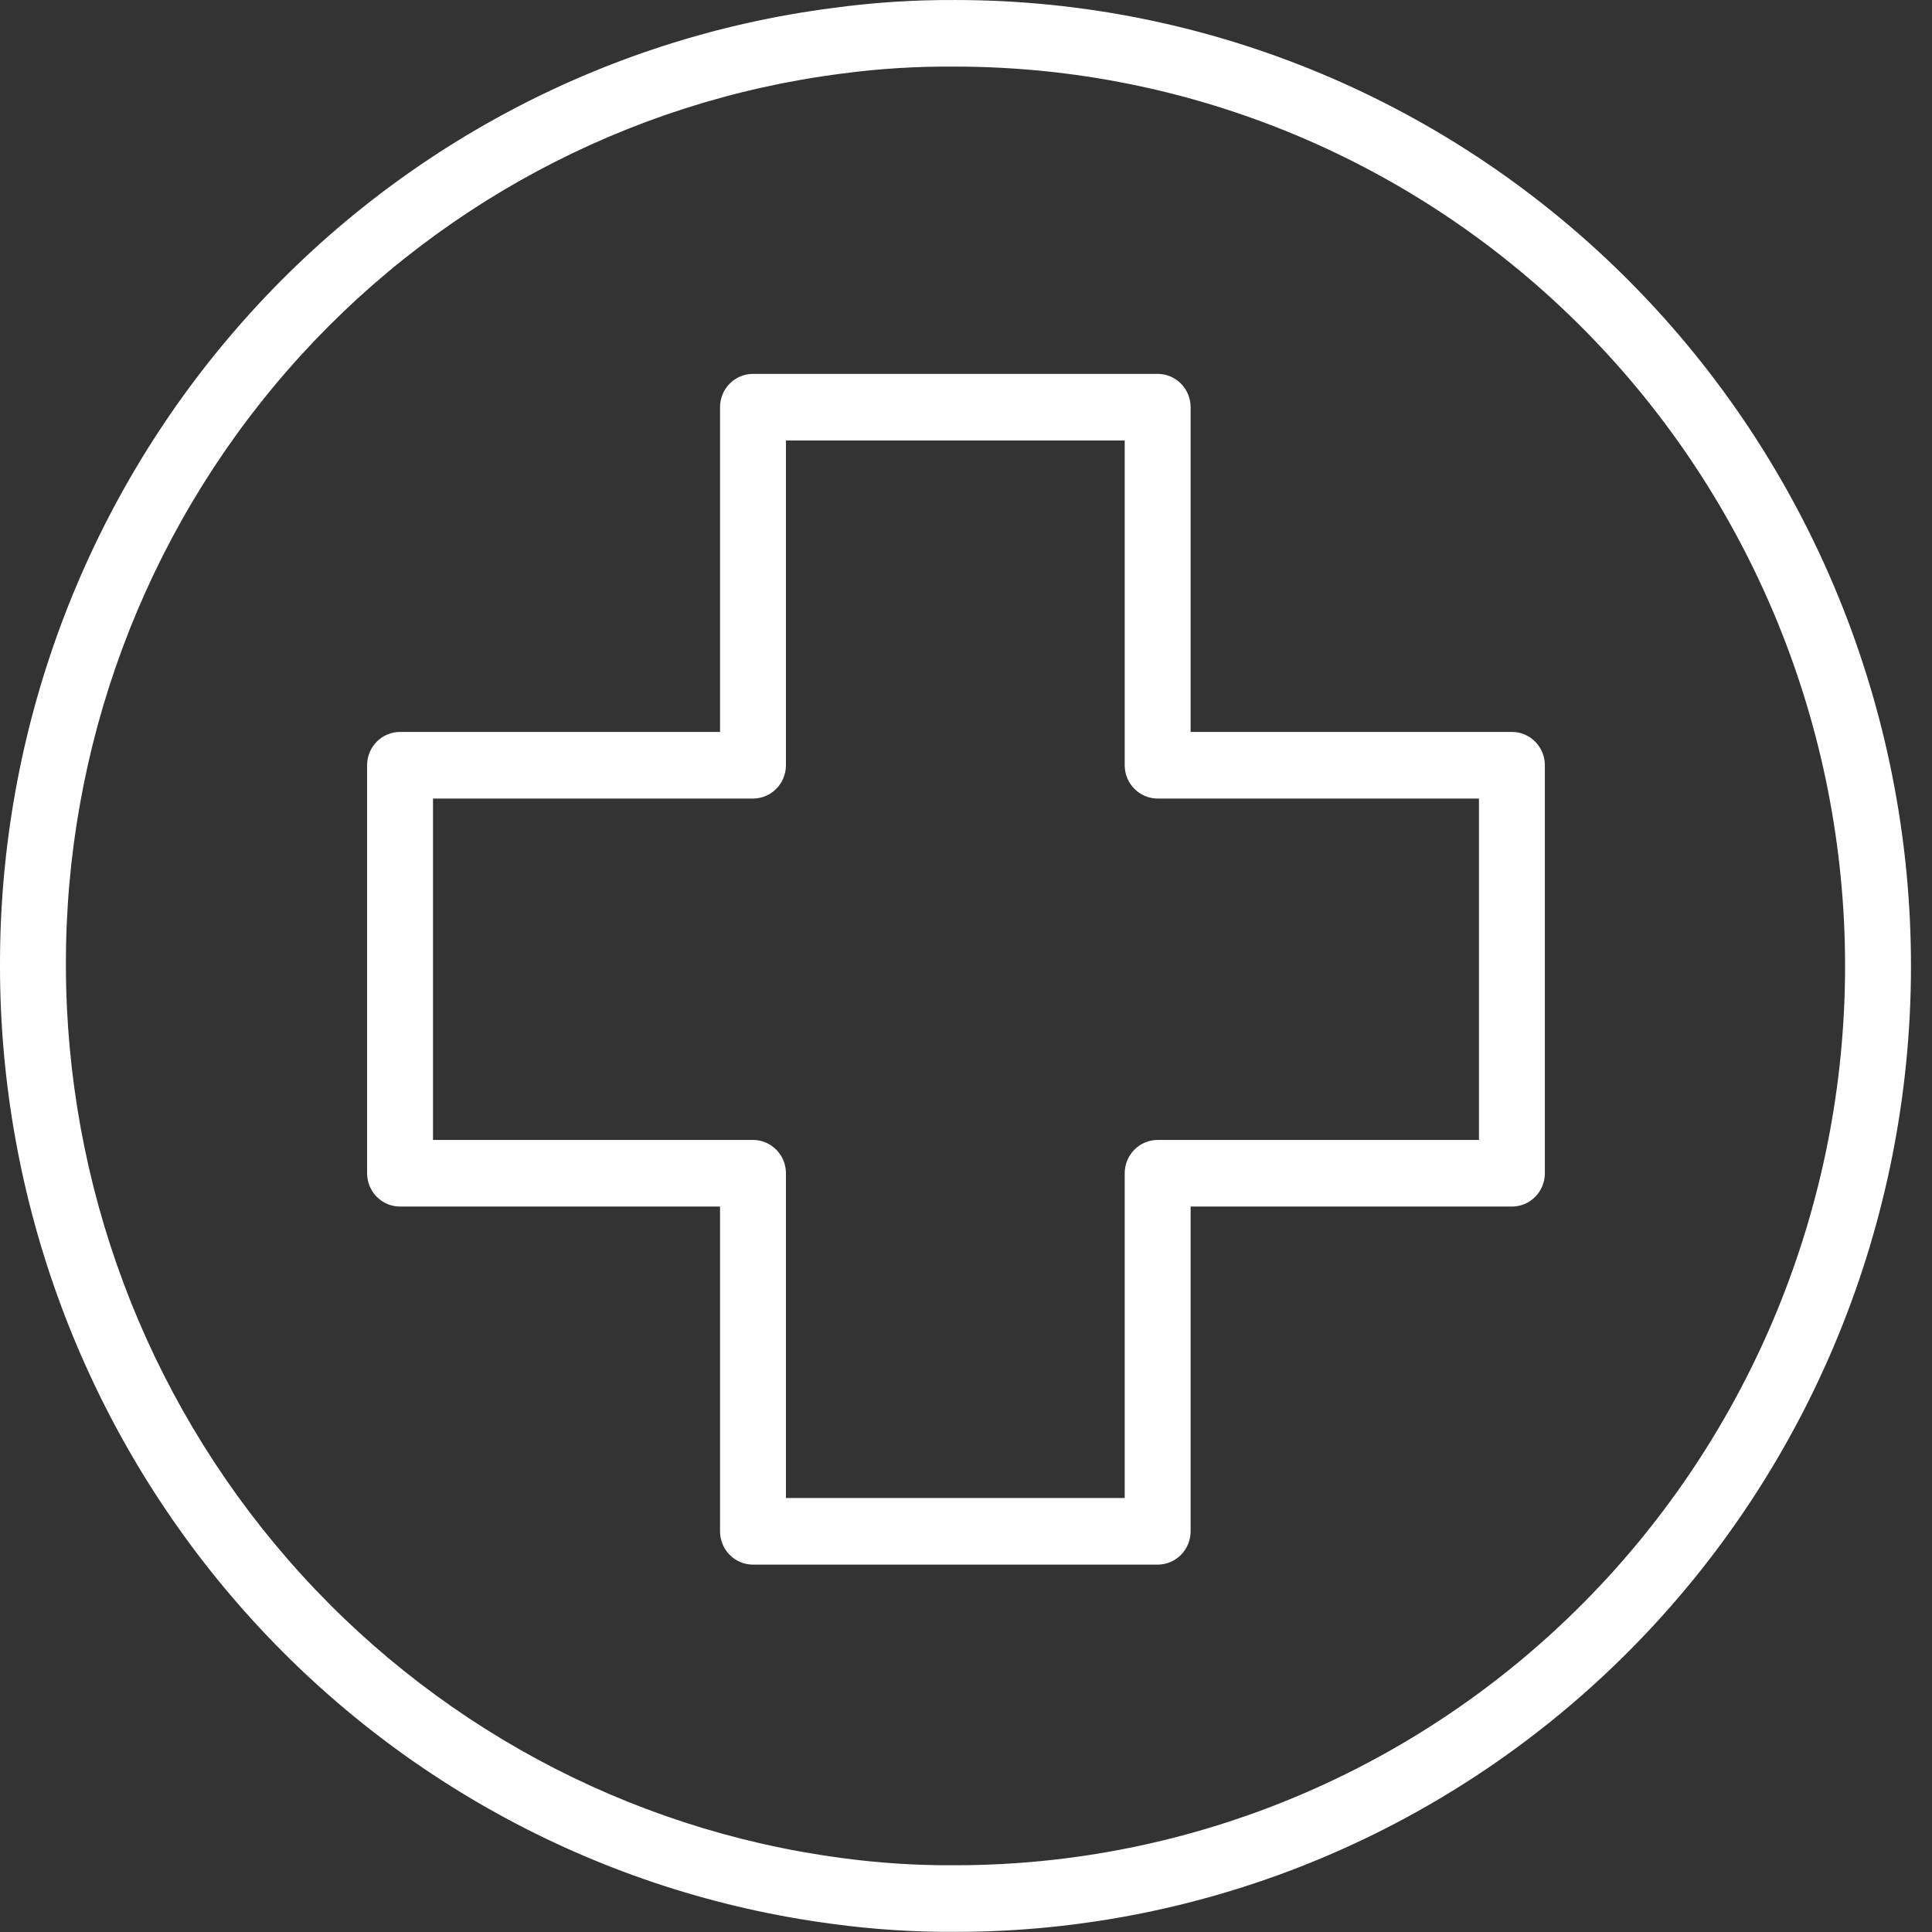 <svg xmlns="http://www.w3.org/2000/svg" width="91" height="91" viewBox="0 0 91 91" fill="none"><rect x="0" y="0" width="91" height="91" fill="#333333" stroke="none"/><path d="M44.997 0.001C43.066 -0.011 41.137 0.115 39.223 0.377C28.369 1.776 18.394 7.133 11.171 15.442C3.949 23.75 -0.024 34.438 0 45.497C-0.001 56.548 3.978 67.222 11.193 75.524C18.408 83.827 28.366 89.192 39.208 90.618C41.127 90.88 43.061 91.005 44.997 90.994C56.935 90.994 68.385 86.201 76.826 77.668C85.268 69.136 90.01 57.564 90.01 45.497C90.01 33.431 85.268 21.859 76.826 13.326C68.385 4.794 56.935 0.001 44.997 0.001ZM44.997 87.856C43.196 87.869 41.396 87.753 39.611 87.511C29.524 86.166 20.262 81.165 13.548 73.437C6.833 65.71 3.122 55.782 3.104 45.497C3.073 35.192 6.77 25.231 13.5 17.49C20.23 9.749 29.527 4.762 39.642 3.468C41.417 3.23 43.207 3.12 44.997 3.138C56.112 3.138 66.772 7.601 74.631 15.545C82.49 23.489 86.906 34.263 86.906 45.497C86.906 56.732 82.49 67.506 74.631 75.45C66.772 83.394 56.112 87.856 44.997 87.856Z" fill="white"></path><path fill-rule="evenodd" clip-rule="evenodd" d="M71.213 34.475H56.08V19.179C56.08 18.763 55.916 18.364 55.625 18.069C55.334 17.775 54.939 17.61 54.527 17.61H35.467C35.055 17.61 34.66 17.775 34.369 18.069C34.078 18.364 33.915 18.763 33.915 19.179V34.475H18.843C18.431 34.475 18.037 34.64 17.746 34.934C17.454 35.229 17.291 35.628 17.291 36.044V55.262C17.291 55.678 17.454 56.077 17.746 56.372C18.037 56.666 18.431 56.831 18.843 56.831H33.915V72.127C33.915 72.543 34.078 72.942 34.369 73.237C34.66 73.531 35.055 73.696 35.467 73.696H54.527C54.939 73.696 55.334 73.531 55.625 73.237C55.916 72.942 56.08 72.543 56.08 72.127V56.831H71.213C71.625 56.831 72.02 56.666 72.311 56.372C72.602 56.077 72.765 55.678 72.765 55.262V36.044C72.765 35.628 72.602 35.229 72.311 34.934C72.02 34.64 71.625 34.475 71.213 34.475ZM54.527 53.693H69.661V37.613H54.527C54.116 37.613 53.721 37.447 53.43 37.153C53.139 36.859 52.975 36.46 52.975 36.044V20.748H37.019V36.044C37.019 36.46 36.855 36.859 36.564 37.153C36.273 37.447 35.879 37.613 35.467 37.613H20.395V53.693H35.467C35.879 53.693 36.273 53.859 36.564 54.153C36.855 54.447 37.019 54.846 37.019 55.262V70.558H52.975V55.262C52.975 54.846 53.139 54.447 53.43 54.153C53.721 53.859 54.116 53.693 54.527 53.693Z" fill="white"></path></svg>